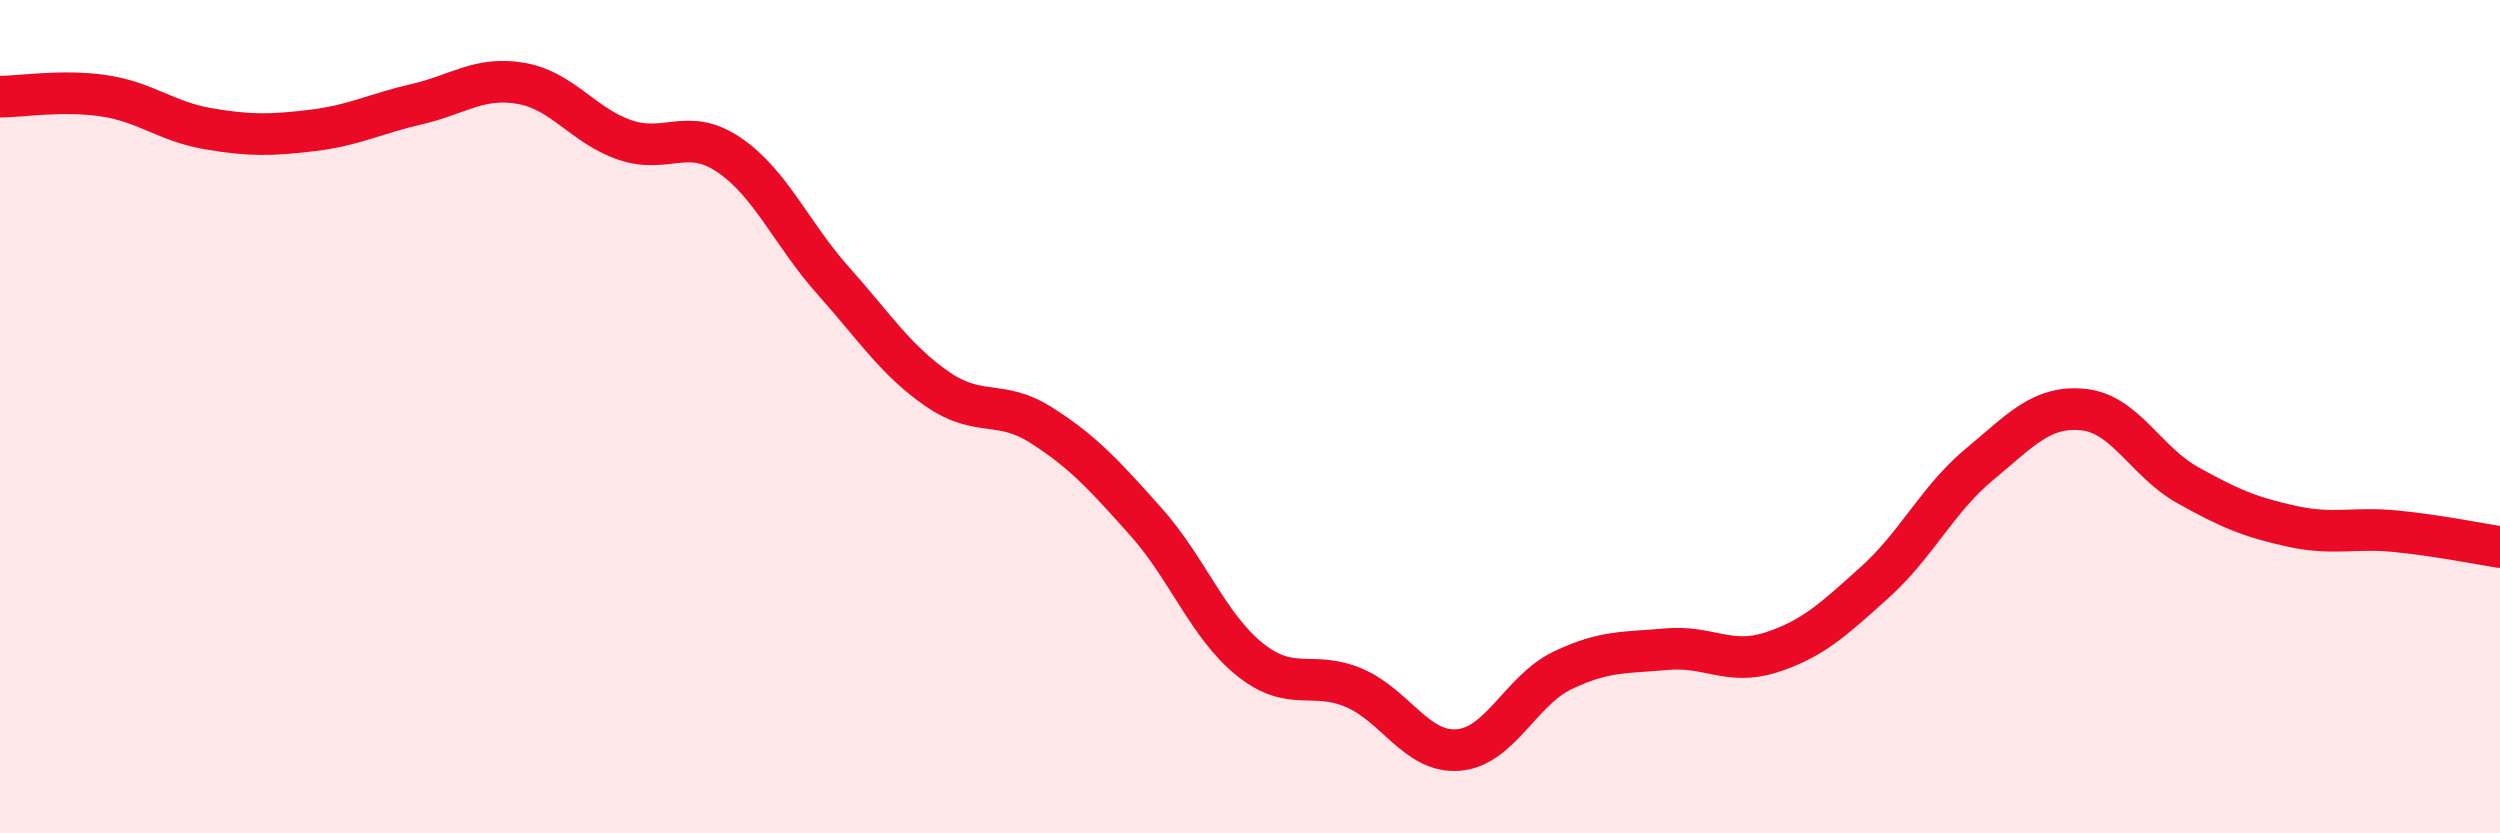 
    <svg width="60" height="20" viewBox="0 0 60 20" xmlns="http://www.w3.org/2000/svg">
      <path
        d="M 0,2.32 C 0.5,2.32 1.5,2.15 2.5,2.3 C 3.5,2.45 4,2.92 5,3.09 C 6,3.26 6.5,3.25 7.5,3.13 C 8.5,3.01 9,2.73 10,2.5 C 11,2.27 11.5,1.83 12.5,2 C 13.5,2.17 14,3.02 15,3.36 C 16,3.7 16.5,3.04 17.5,3.72 C 18.5,4.4 19,5.62 20,6.74 C 21,7.86 21.5,8.65 22.5,9.34 C 23.5,10.03 24,9.57 25,10.21 C 26,10.85 26.5,11.4 27.5,12.52 C 28.5,13.64 29,15.03 30,15.83 C 31,16.63 31.5,16.08 32.5,16.51 C 33.5,16.94 34,18.08 35,18 C 36,17.92 36.5,16.57 37.5,16.09 C 38.5,15.61 39,15.67 40,15.58 C 41,15.49 41.5,15.98 42.5,15.66 C 43.5,15.34 44,14.87 45,13.97 C 46,13.07 46.5,11.98 47.5,11.15 C 48.5,10.32 49,9.73 50,9.83 C 51,9.93 51.5,11.08 52.5,11.64 C 53.5,12.2 54,12.41 55,12.63 C 56,12.85 56.5,12.65 57.5,12.75 C 58.5,12.85 59.5,13.05 60,13.13L60 20L0 20Z"
        fill="#EB0A25"
        opacity="0.1"
        stroke-linecap="round"
        stroke-linejoin="round"
      />
      <path
        d="M 0,2.32 C 0.5,2.32 1.5,2.15 2.5,2.3 C 3.5,2.45 4,2.92 5,3.09 C 6,3.26 6.5,3.25 7.5,3.13 C 8.5,3.01 9,2.73 10,2.5 C 11,2.27 11.5,1.83 12.5,2 C 13.5,2.17 14,3.02 15,3.36 C 16,3.7 16.5,3.04 17.5,3.72 C 18.5,4.4 19,5.62 20,6.74 C 21,7.86 21.5,8.65 22.5,9.34 C 23.5,10.03 24,9.57 25,10.21 C 26,10.85 26.5,11.4 27.5,12.52 C 28.5,13.64 29,15.03 30,15.83 C 31,16.63 31.5,16.08 32.5,16.51 C 33.5,16.94 34,18.08 35,18 C 36,17.92 36.5,16.57 37.5,16.09 C 38.5,15.61 39,15.67 40,15.58 C 41,15.49 41.5,15.98 42.5,15.66 C 43.5,15.34 44,14.87 45,13.97 C 46,13.07 46.5,11.98 47.5,11.15 C 48.5,10.32 49,9.73 50,9.83 C 51,9.93 51.5,11.08 52.5,11.64 C 53.5,12.2 54,12.41 55,12.63 C 56,12.85 56.5,12.65 57.5,12.75 C 58.5,12.85 59.5,13.05 60,13.13"
        stroke="#EB0A25"
        stroke-width="1"
        fill="none"
        stroke-linecap="round"
        stroke-linejoin="round"
      />
    </svg>
  